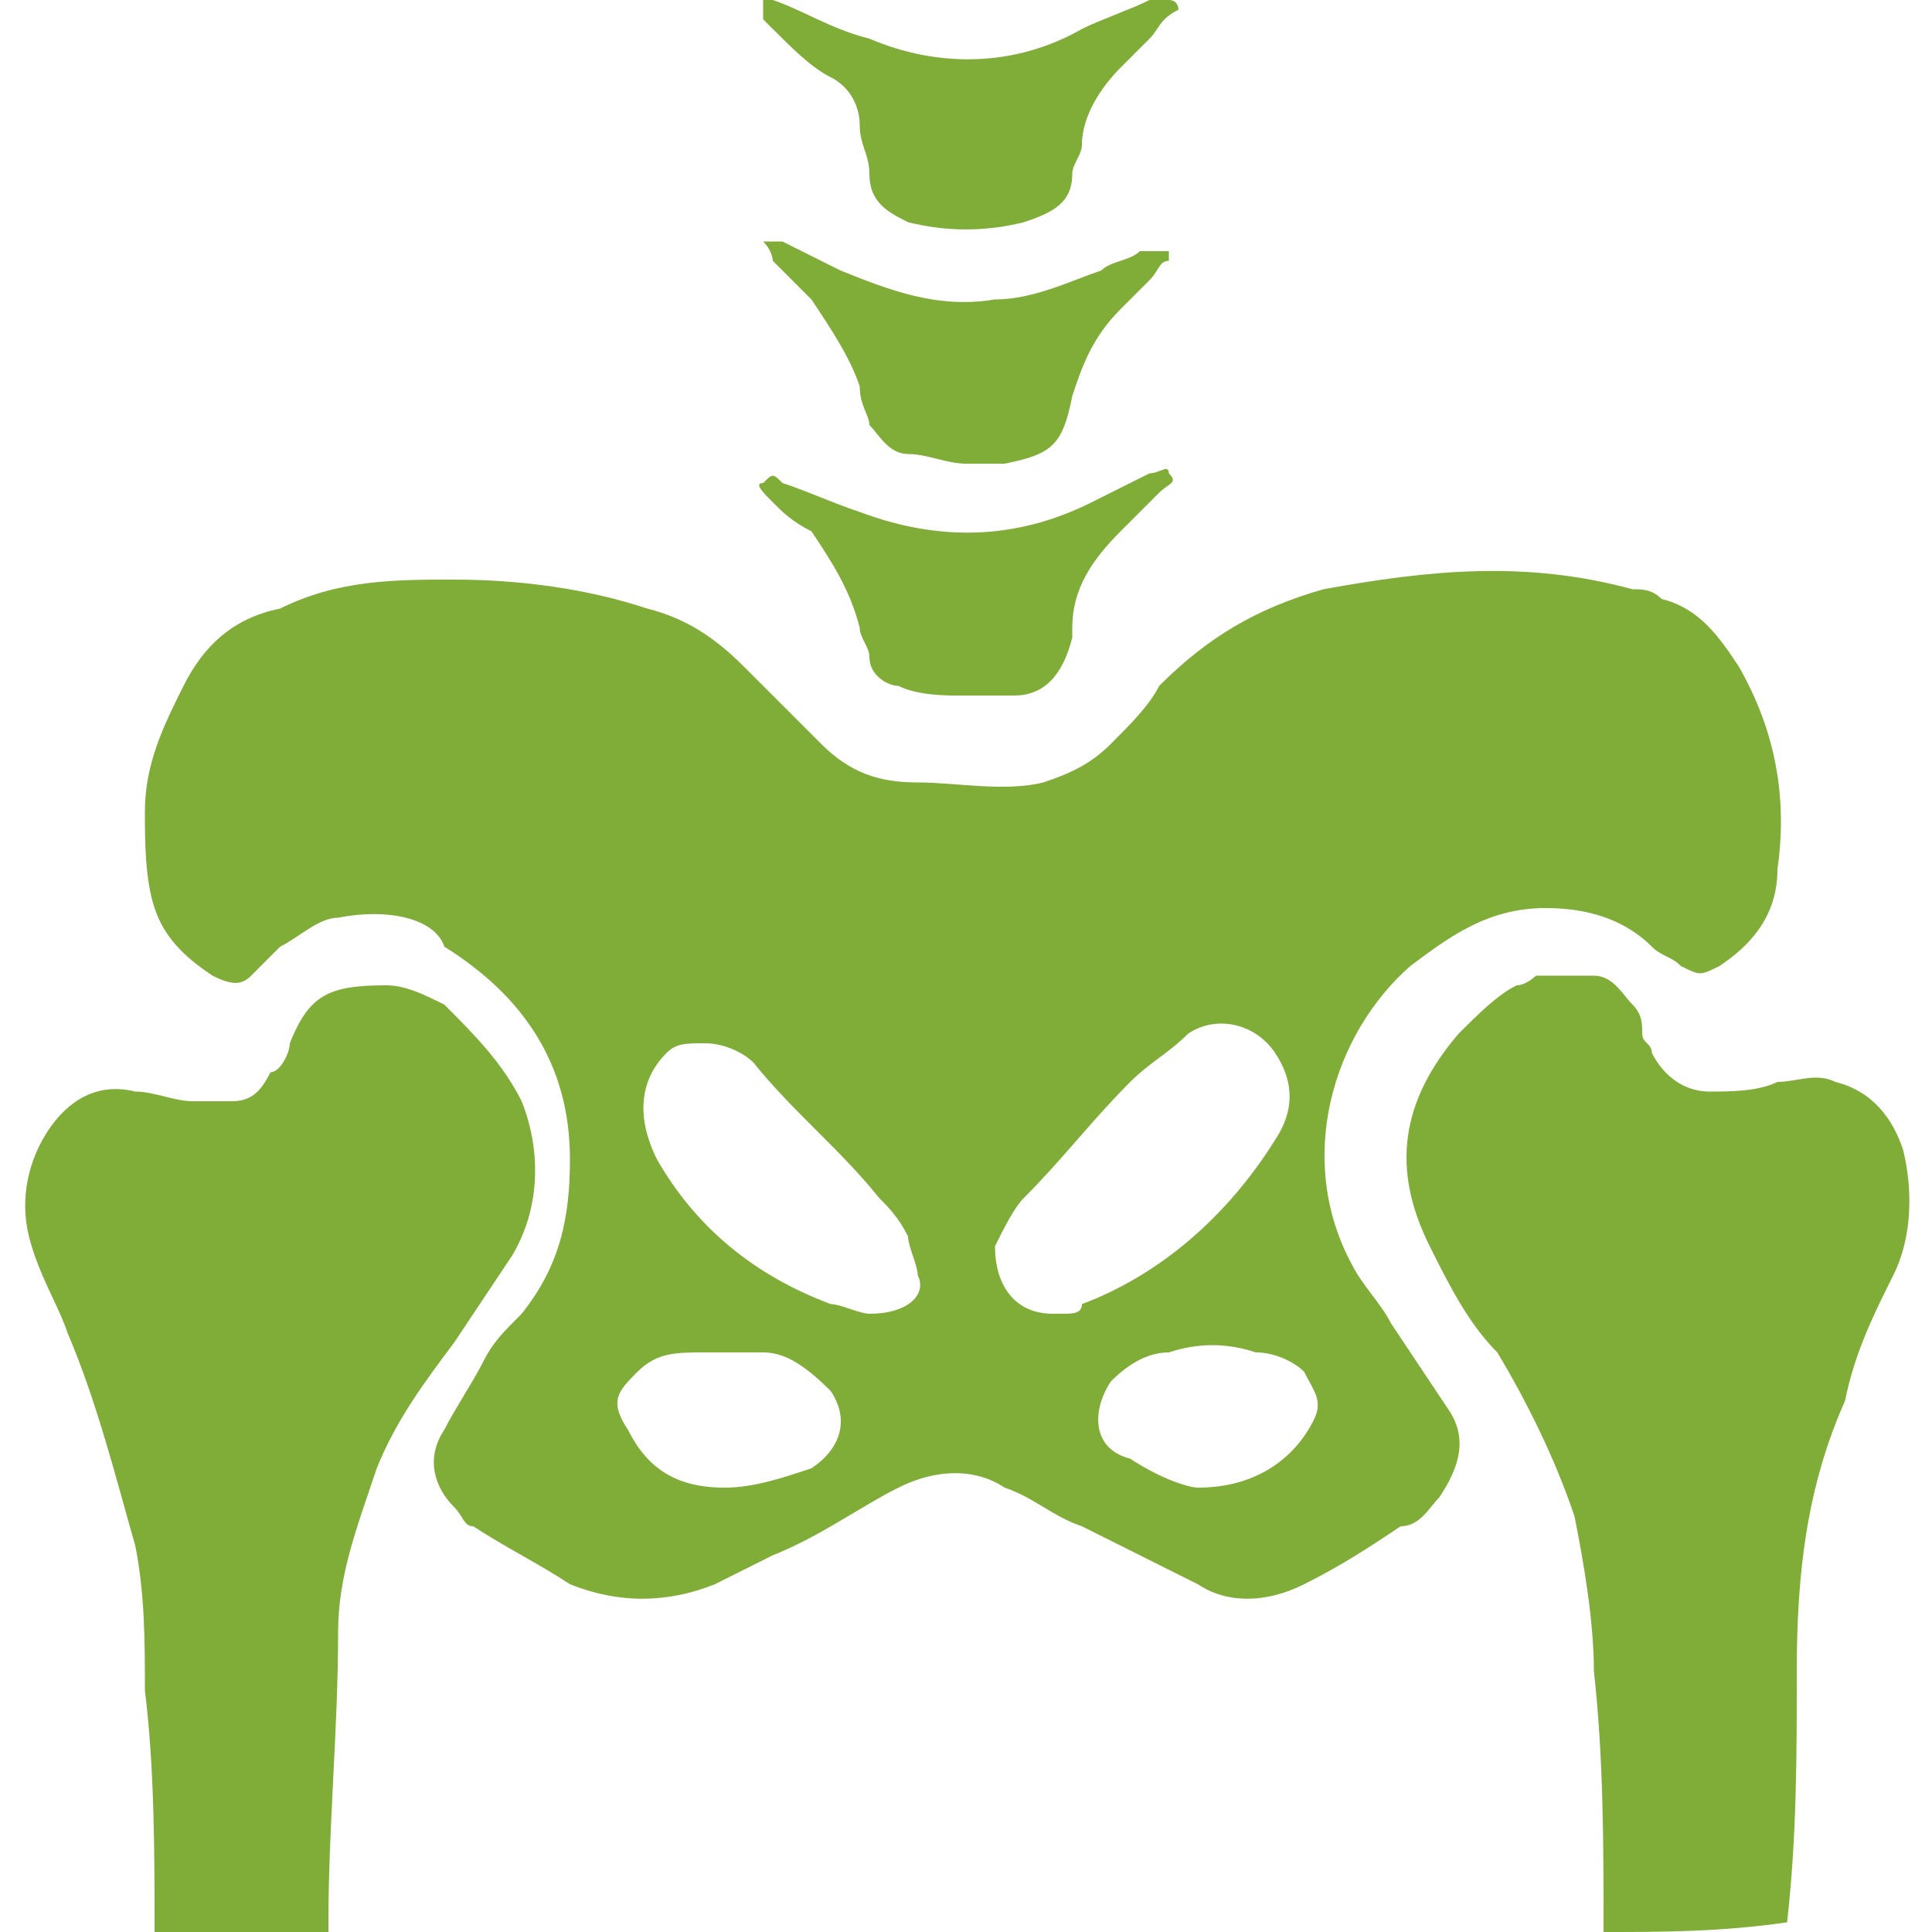 <?xml version="1.0" encoding="UTF-8"?> <!-- Generator: Adobe Illustrator 22.1.0, SVG Export Plug-In . SVG Version: 6.00 Build 0) --> <svg xmlns="http://www.w3.org/2000/svg" xmlns:xlink="http://www.w3.org/1999/xlink" id="Слой_1" x="0px" y="0px" viewBox="0 0 20 20" style="enable-background:new 0 0 20 20;" xml:space="preserve"> <style type="text/css"> .st0{fill:#80AD37;} </style> <g> <path class="st0" d="M1.6,20c0-0.8,0-1.7-0.1-2.5c0-0.5,0-1-0.1-1.5c-0.2-0.7-0.4-1.5-0.7-2.2c-0.1-0.3-0.3-0.6-0.4-1 c-0.1-0.4,0-0.8,0.2-1.1c0.2-0.3,0.5-0.5,0.9-0.4c0.2,0,0.4,0.1,0.6,0.1c0.1,0,0.3,0,0.4,0c0.2,0,0.3-0.1,0.4-0.3 C2.9,11.1,3,10.9,3,10.8c0.2-0.5,0.4-0.6,1-0.6c0.2,0,0.4,0.1,0.6,0.2c0.3,0.3,0.6,0.6,0.8,1c0.2,0.5,0.2,1.1-0.1,1.6 c-0.2,0.3-0.4,0.6-0.6,0.9c-0.3,0.4-0.6,0.8-0.8,1.3c-0.2,0.6-0.4,1.1-0.4,1.7c0,1-0.1,2-0.1,3c0,0,0,0,0,0.1c-0.3,0-0.5,0-0.8,0 C2.3,20,2,20,1.6,20z"></path> <path class="st0" d="M16.6,20c0-0.9,0-1.8-0.1-2.7c0-0.5-0.1-1.1-0.2-1.6c-0.2-0.6-0.5-1.2-0.8-1.7c-0.3-0.3-0.5-0.7-0.7-1.1 c-0.4-0.8-0.3-1.5,0.3-2.2c0.2-0.2,0.4-0.4,0.6-0.5c0.1,0,0.2-0.1,0.2-0.1c0.2,0,0.4,0,0.6,0c0.2,0,0.3,0.2,0.4,0.3 c0.1,0.1,0.1,0.2,0.1,0.3c0,0.1,0.1,0.1,0.1,0.2c0.1,0.2,0.3,0.4,0.6,0.4c0.2,0,0.5,0,0.7-0.1c0.2,0,0.4-0.1,0.6,0 c0.4,0.1,0.6,0.4,0.7,0.7c0.1,0.4,0.1,0.9-0.1,1.3c-0.2,0.4-0.4,0.8-0.5,1.3c-0.4,0.9-0.5,1.8-0.5,2.8c0,0.9,0,1.7-0.1,2.6 C17.8,20,17.2,20,16.6,20z"></path> <path class="st0" d="M8,0C8.3,0.1,8.6,0.3,9,0.4c0.7,0.3,1.5,0.3,2.2-0.1c0.2-0.1,0.5-0.2,0.7-0.3c0,0,0.1,0,0.2,0 c0.1,0,0.1,0.1,0.1,0.1C12,0.2,12,0.3,11.9,0.4c-0.1,0.1-0.2,0.2-0.3,0.3c-0.2,0.2-0.4,0.5-0.4,0.8c0,0.1-0.1,0.2-0.1,0.3 c0,0.3-0.2,0.4-0.5,0.5c-0.4,0.1-0.8,0.1-1.2,0C9.2,2.2,9,2.1,9,1.8c0-0.2-0.1-0.3-0.1-0.5c0-0.2-0.1-0.4-0.3-0.5 C8.4,0.7,8.2,0.5,8,0.3c0,0-0.1-0.1-0.1-0.1c0-0.1,0-0.1,0-0.2C8,0,8,0,8,0z"></path> <path class="st0" d="M4.7,6c0.7,0,1.4,0.1,2,0.3c0.4,0.1,0.7,0.3,1,0.6C8,7.2,8.2,7.4,8.5,7.7c0.3,0.3,0.6,0.4,1,0.4 c0.4,0,0.9,0.1,1.3,0c0.3-0.1,0.5-0.2,0.7-0.4c0.2-0.2,0.4-0.4,0.5-0.6c0.5-0.5,1-0.8,1.7-1c1.1-0.2,2.1-0.3,3.2,0 c0.1,0,0.2,0,0.3,0.1c0.4,0.1,0.6,0.4,0.8,0.7c0.4,0.7,0.5,1.4,0.4,2.1c0,0.5-0.3,0.8-0.6,1c-0.2,0.1-0.2,0.1-0.4,0 c-0.1-0.1-0.2-0.1-0.3-0.2c-0.3-0.3-0.7-0.4-1.1-0.4c-0.6,0-1,0.3-1.4,0.6c-0.8,0.7-1.2,2-0.6,3.1c0.1,0.2,0.3,0.4,0.4,0.6 c0.2,0.3,0.4,0.6,0.6,0.9c0.2,0.3,0.1,0.6-0.1,0.9c-0.1,0.1-0.2,0.3-0.4,0.3c-0.3,0.2-0.6,0.4-1,0.6c-0.4,0.2-0.8,0.2-1.1,0 c-0.4-0.2-0.8-0.4-1.2-0.6c-0.3-0.1-0.5-0.3-0.8-0.4c-0.3-0.2-0.7-0.2-1.1,0c-0.4,0.2-0.8,0.5-1.3,0.7c-0.2,0.1-0.4,0.2-0.6,0.3 c-0.5,0.2-1,0.2-1.5,0c-0.3-0.2-0.7-0.4-1-0.6c-0.1,0-0.1-0.1-0.2-0.2c-0.2-0.2-0.3-0.5-0.1-0.8c0.1-0.2,0.3-0.5,0.4-0.7 c0.1-0.2,0.2-0.3,0.4-0.5c0.4-0.5,0.5-1,0.5-1.6c0-1-0.5-1.7-1.3-2.2C4.5,9.5,4,9.4,3.5,9.5c-0.2,0-0.4,0.2-0.6,0.3 C2.8,9.9,2.7,10,2.6,10.1c-0.1,0.1-0.2,0.1-0.4,0C1.9,9.9,1.7,9.7,1.6,9.4c-0.1-0.3-0.1-0.7-0.1-1c0-0.5,0.2-0.9,0.4-1.3 c0.2-0.4,0.5-0.7,1-0.8C3.5,6,4.1,6,4.7,6z M9,13.6c0.4,0,0.6-0.2,0.5-0.4c0-0.1-0.1-0.3-0.1-0.4c-0.1-0.2-0.2-0.3-0.3-0.4 c-0.4-0.5-0.9-0.9-1.3-1.4c-0.1-0.1-0.3-0.2-0.5-0.2c-0.2,0-0.3,0-0.4,0.1c-0.3,0.3-0.3,0.7-0.1,1.1c0.4,0.7,1,1.2,1.8,1.5 C8.7,13.5,8.9,13.6,9,13.6z M10.9,13.6c0,0,0.1,0,0.1,0c0.1,0,0.2,0,0.2-0.1c0.8-0.3,1.5-0.9,2-1.7c0.2-0.3,0.2-0.6,0-0.9 c-0.2-0.3-0.6-0.4-0.9-0.2c-0.2,0.2-0.4,0.3-0.6,0.5c-0.4,0.4-0.7,0.8-1.1,1.2c-0.1,0.1-0.2,0.3-0.3,0.5 C10.3,13.3,10.5,13.6,10.9,13.6z M12.4,15.4c0.6,0,1-0.3,1.2-0.7c0.1-0.2,0-0.3-0.1-0.5C13.4,14.1,13.2,14,13,14 c-0.3-0.1-0.6-0.1-0.9,0c-0.2,0-0.4,0.1-0.6,0.3c-0.2,0.3-0.2,0.7,0.2,0.8C12,15.3,12.3,15.4,12.4,15.4z M7.5,15.4 c0.3,0,0.6-0.1,0.9-0.2c0.3-0.2,0.4-0.5,0.2-0.8C8.3,14.1,8.1,14,7.9,14c-0.2,0-0.4,0-0.6,0C7,14,6.8,14,6.6,14.2 c-0.2,0.2-0.3,0.3-0.1,0.6C6.7,15.2,7,15.4,7.5,15.4z"></path> <path class="st0" d="M9.9,7.2c-0.1,0-0.4,0-0.6-0.1C9.2,7.1,9,7,9,6.8c0-0.1-0.1-0.2-0.1-0.3c-0.1-0.4-0.3-0.7-0.5-1 C8.2,5.4,8.1,5.3,8,5.2C7.9,5.1,7.8,5,7.9,5C8,4.9,8,4.9,8.1,5c0.3,0.1,0.5,0.2,0.8,0.3c0.8,0.3,1.6,0.3,2.4-0.1 c0.2-0.1,0.4-0.2,0.6-0.3c0.1,0,0.2-0.1,0.2,0c0.1,0.1,0,0.1-0.1,0.2c-0.1,0.1-0.3,0.3-0.4,0.4c-0.3,0.3-0.5,0.6-0.5,1 c0,0,0,0,0,0.1C11,7,10.8,7.2,10.5,7.2C10.3,7.2,10.2,7.2,9.9,7.2z"></path> <path class="st0" d="M10,4.8c-0.2,0-0.4-0.1-0.6-0.1C9.2,4.7,9.1,4.5,9,4.4C9,4.3,8.9,4.2,8.9,4C8.8,3.7,8.6,3.4,8.4,3.1 C8.3,3,8.2,2.9,8.1,2.8c0,0-0.1-0.1-0.1-0.1c0,0,0-0.1-0.1-0.2c0.1,0,0.1,0,0.2,0c0.2,0.1,0.4,0.2,0.6,0.3c0.5,0.2,1,0.4,1.6,0.3 c0.4,0,0.8-0.2,1.1-0.3c0.1-0.1,0.3-0.1,0.4-0.2c0.1,0,0.1,0,0.2,0c0,0,0.1,0,0.1,0c0,0,0,0.1,0,0.1C12,2.7,12,2.8,11.9,2.9 c-0.1,0.1-0.2,0.2-0.3,0.3c-0.3,0.3-0.4,0.6-0.5,0.9c-0.1,0.5-0.2,0.6-0.7,0.7C10.3,4.8,10.1,4.8,10,4.8z"></path> </g> </svg> 